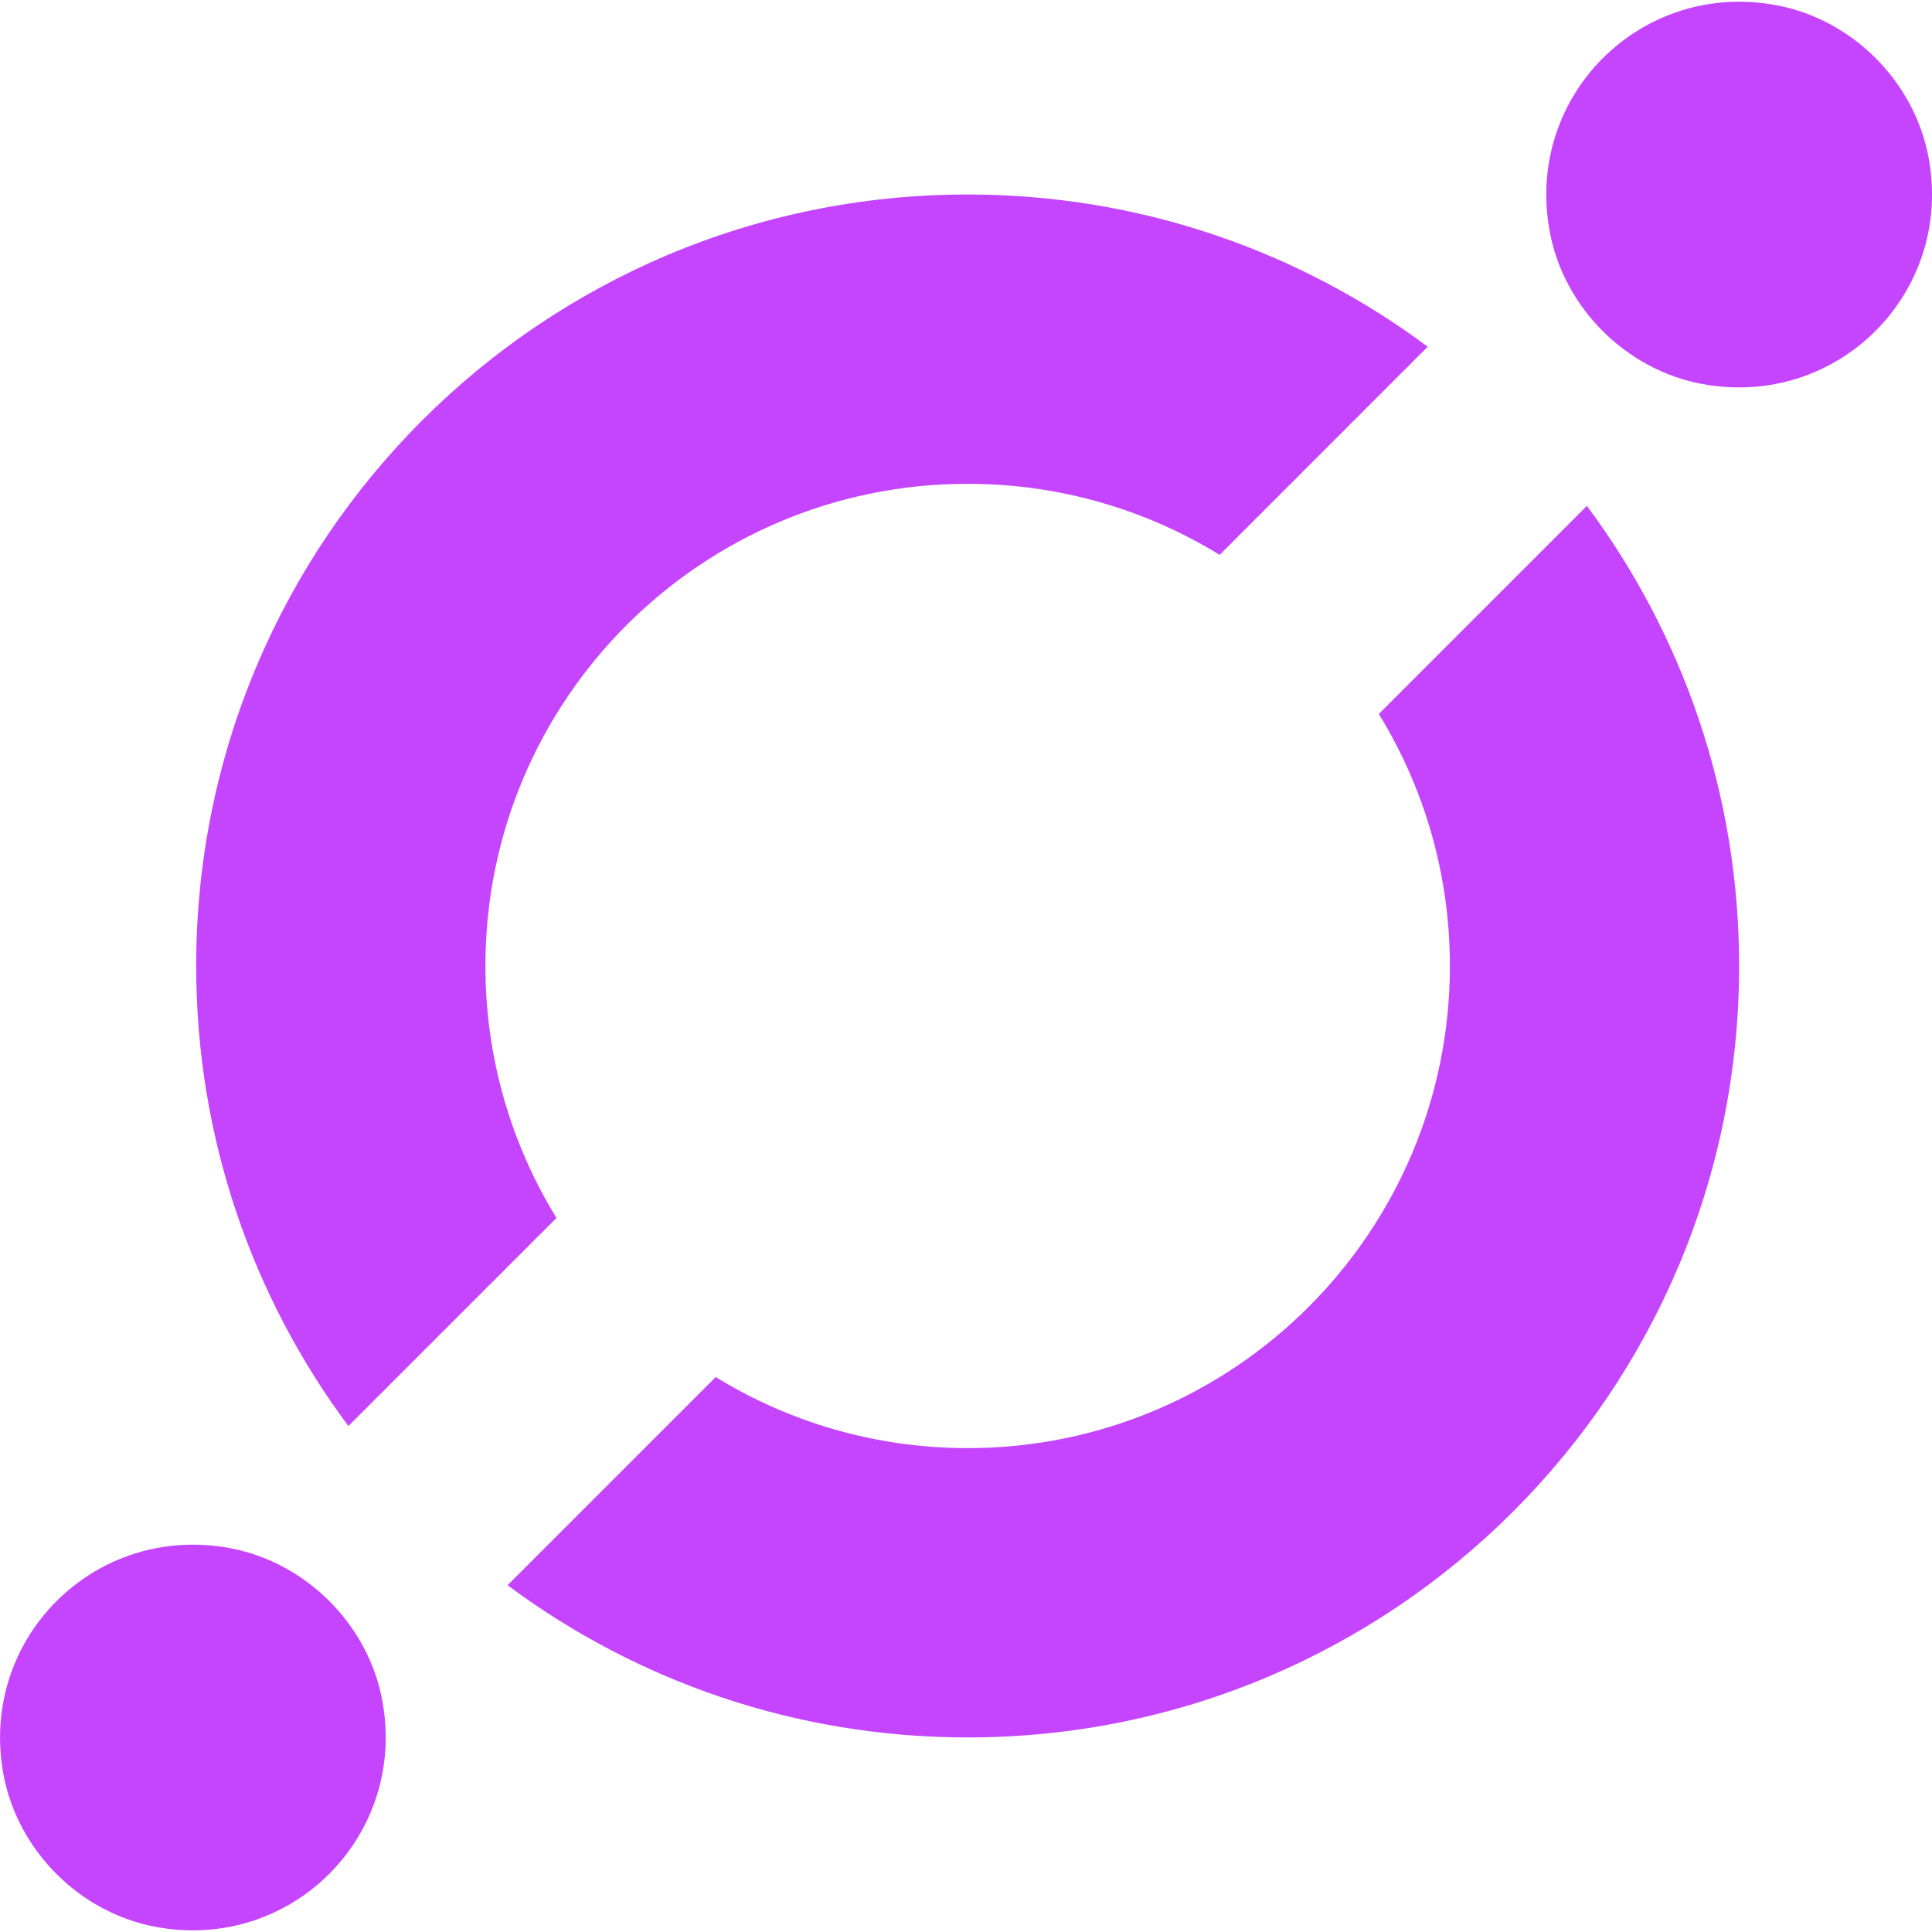 <svg role="img" width="32px" height="32px" viewBox="0 0 24 24" xmlns="http://www.w3.org/2000/svg"><title>ICON</title><path fill="#c545ff" d="M1.927 23.935c-.938-.178-1.704-.945-1.882-1.882-.32-1.688 1.132-3.14 2.82-2.82.938.178 1.705.945 1.882 1.882.32 1.688-1.132 3.14-2.82 2.82zM21.135 4.768c-.938-.178-1.705-.945-1.882-1.882-.32-1.688 1.133-3.14 2.821-2.82.938.178 1.704.945 1.882 1.882.32 1.688-1.133 3.14-2.82 2.82zm-9.114 1.242c1.147 0 2.219.323 3.13.883l2.585-2.586c-1.596-1.188-3.574-1.891-5.716-1.891-5.293 0-9.583 4.29-9.583 9.583 0 2.142.703 4.12 1.891 5.716l2.585-2.585c-.559-.911-.883-1.983-.883-3.13 0-3.308 2.682-5.99 5.99-5.99zm5.107 2.859c.56.911.883 1.983.883 3.13 0 3.308-2.682 5.99-5.99 5.99-1.147 0-2.219-.323-3.13-.883L6.305 19.692c1.596 1.188 3.574 1.891 5.716 1.891 5.293 0 9.583-4.29 9.583-9.583 0-2.142-.703-4.12-1.891-5.716Z"/></svg>